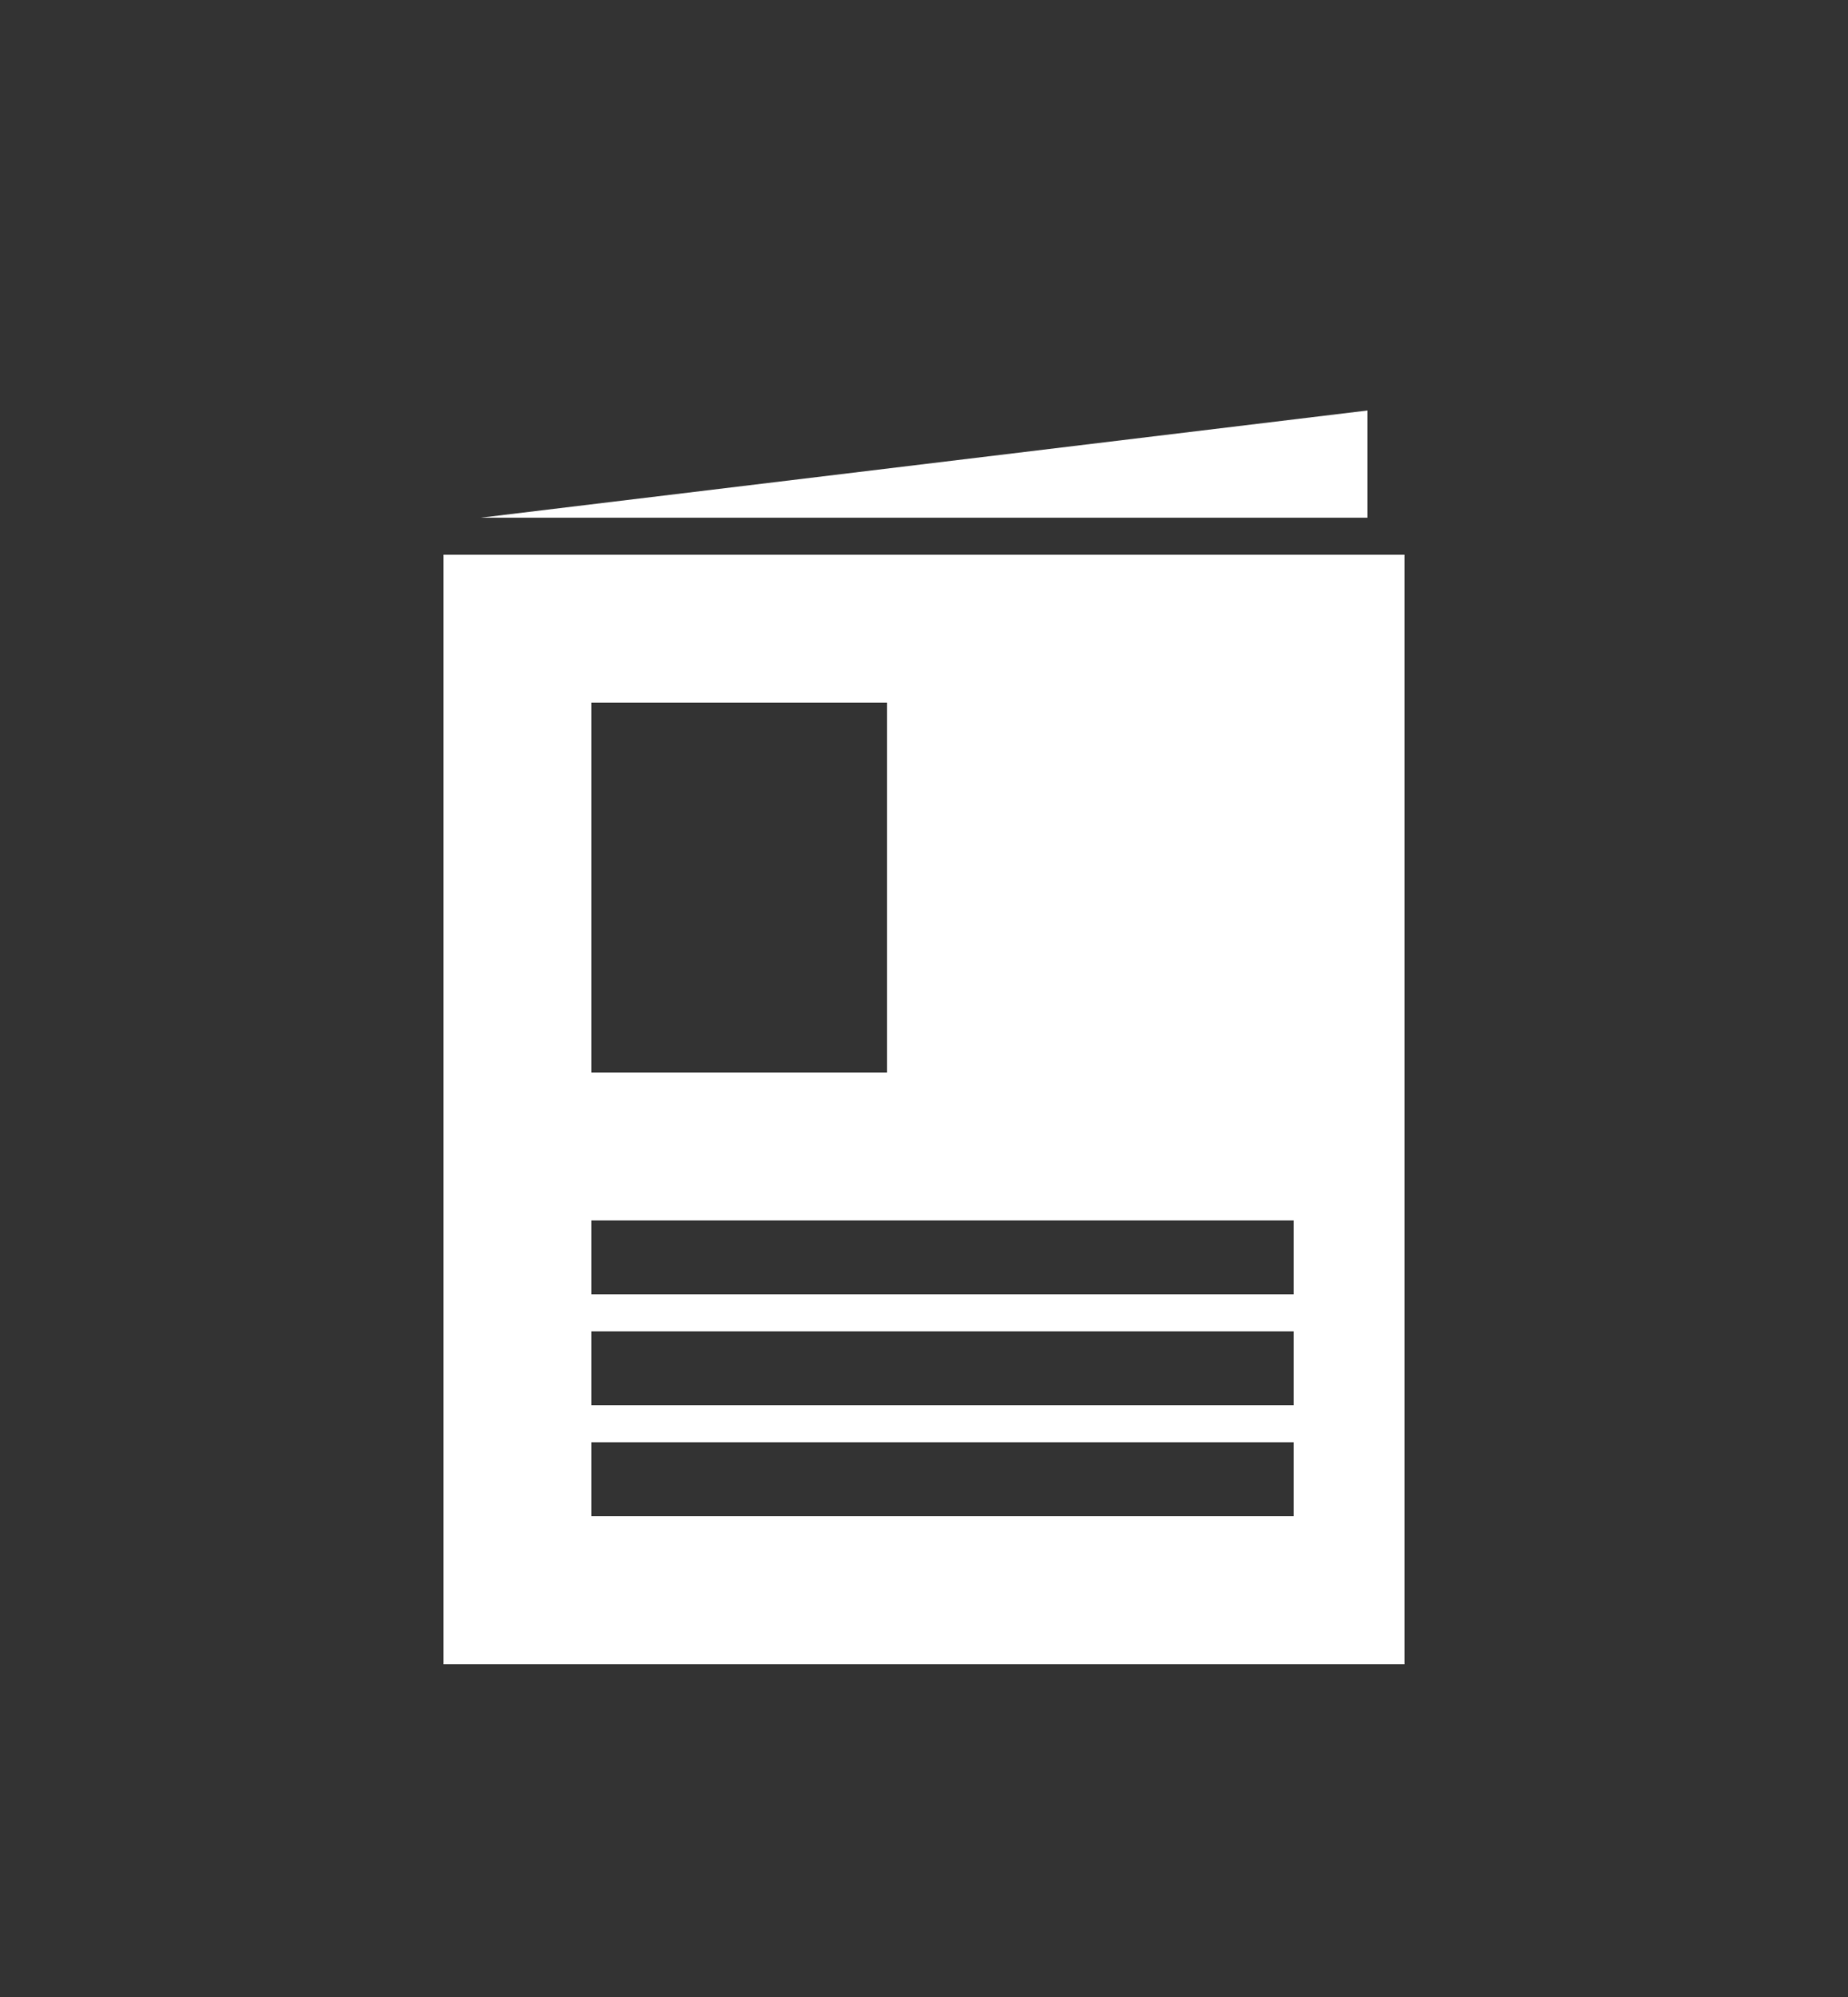 <?xml version="1.0" encoding="utf-8"?>
<!-- Generator: Adobe Illustrator 17.1.0, SVG Export Plug-In . SVG Version: 6.00 Build 0)  -->
<!DOCTYPE svg PUBLIC "-//W3C//DTD SVG 1.1//EN" "http://www.w3.org/Graphics/SVG/1.1/DTD/svg11.dtd">
<svg version="1.1" id="レイヤー_1" xmlns="http://www.w3.org/2000/svg" xmlns:xlink="http://www.w3.org/1999/xlink" x="0px"
	 y="0px" width="50px" height="54px" viewBox="0 0 50 54" enable-background="new 0 0 50 54" xml:space="preserve">
<rect x="0" y="0" width="50" height="54" fill="#333333" stroke="none"/>
<path fill="#FFFFFF" d="M13,14l24-2.9V14H13z M12,15v30h26V15H12z M16,19h8v10h-8V19z M35,35H16v-2h19V35z M35,38H16v-2h19V38z
	 M35,41H16v-2h19V41z"/>
</svg>
